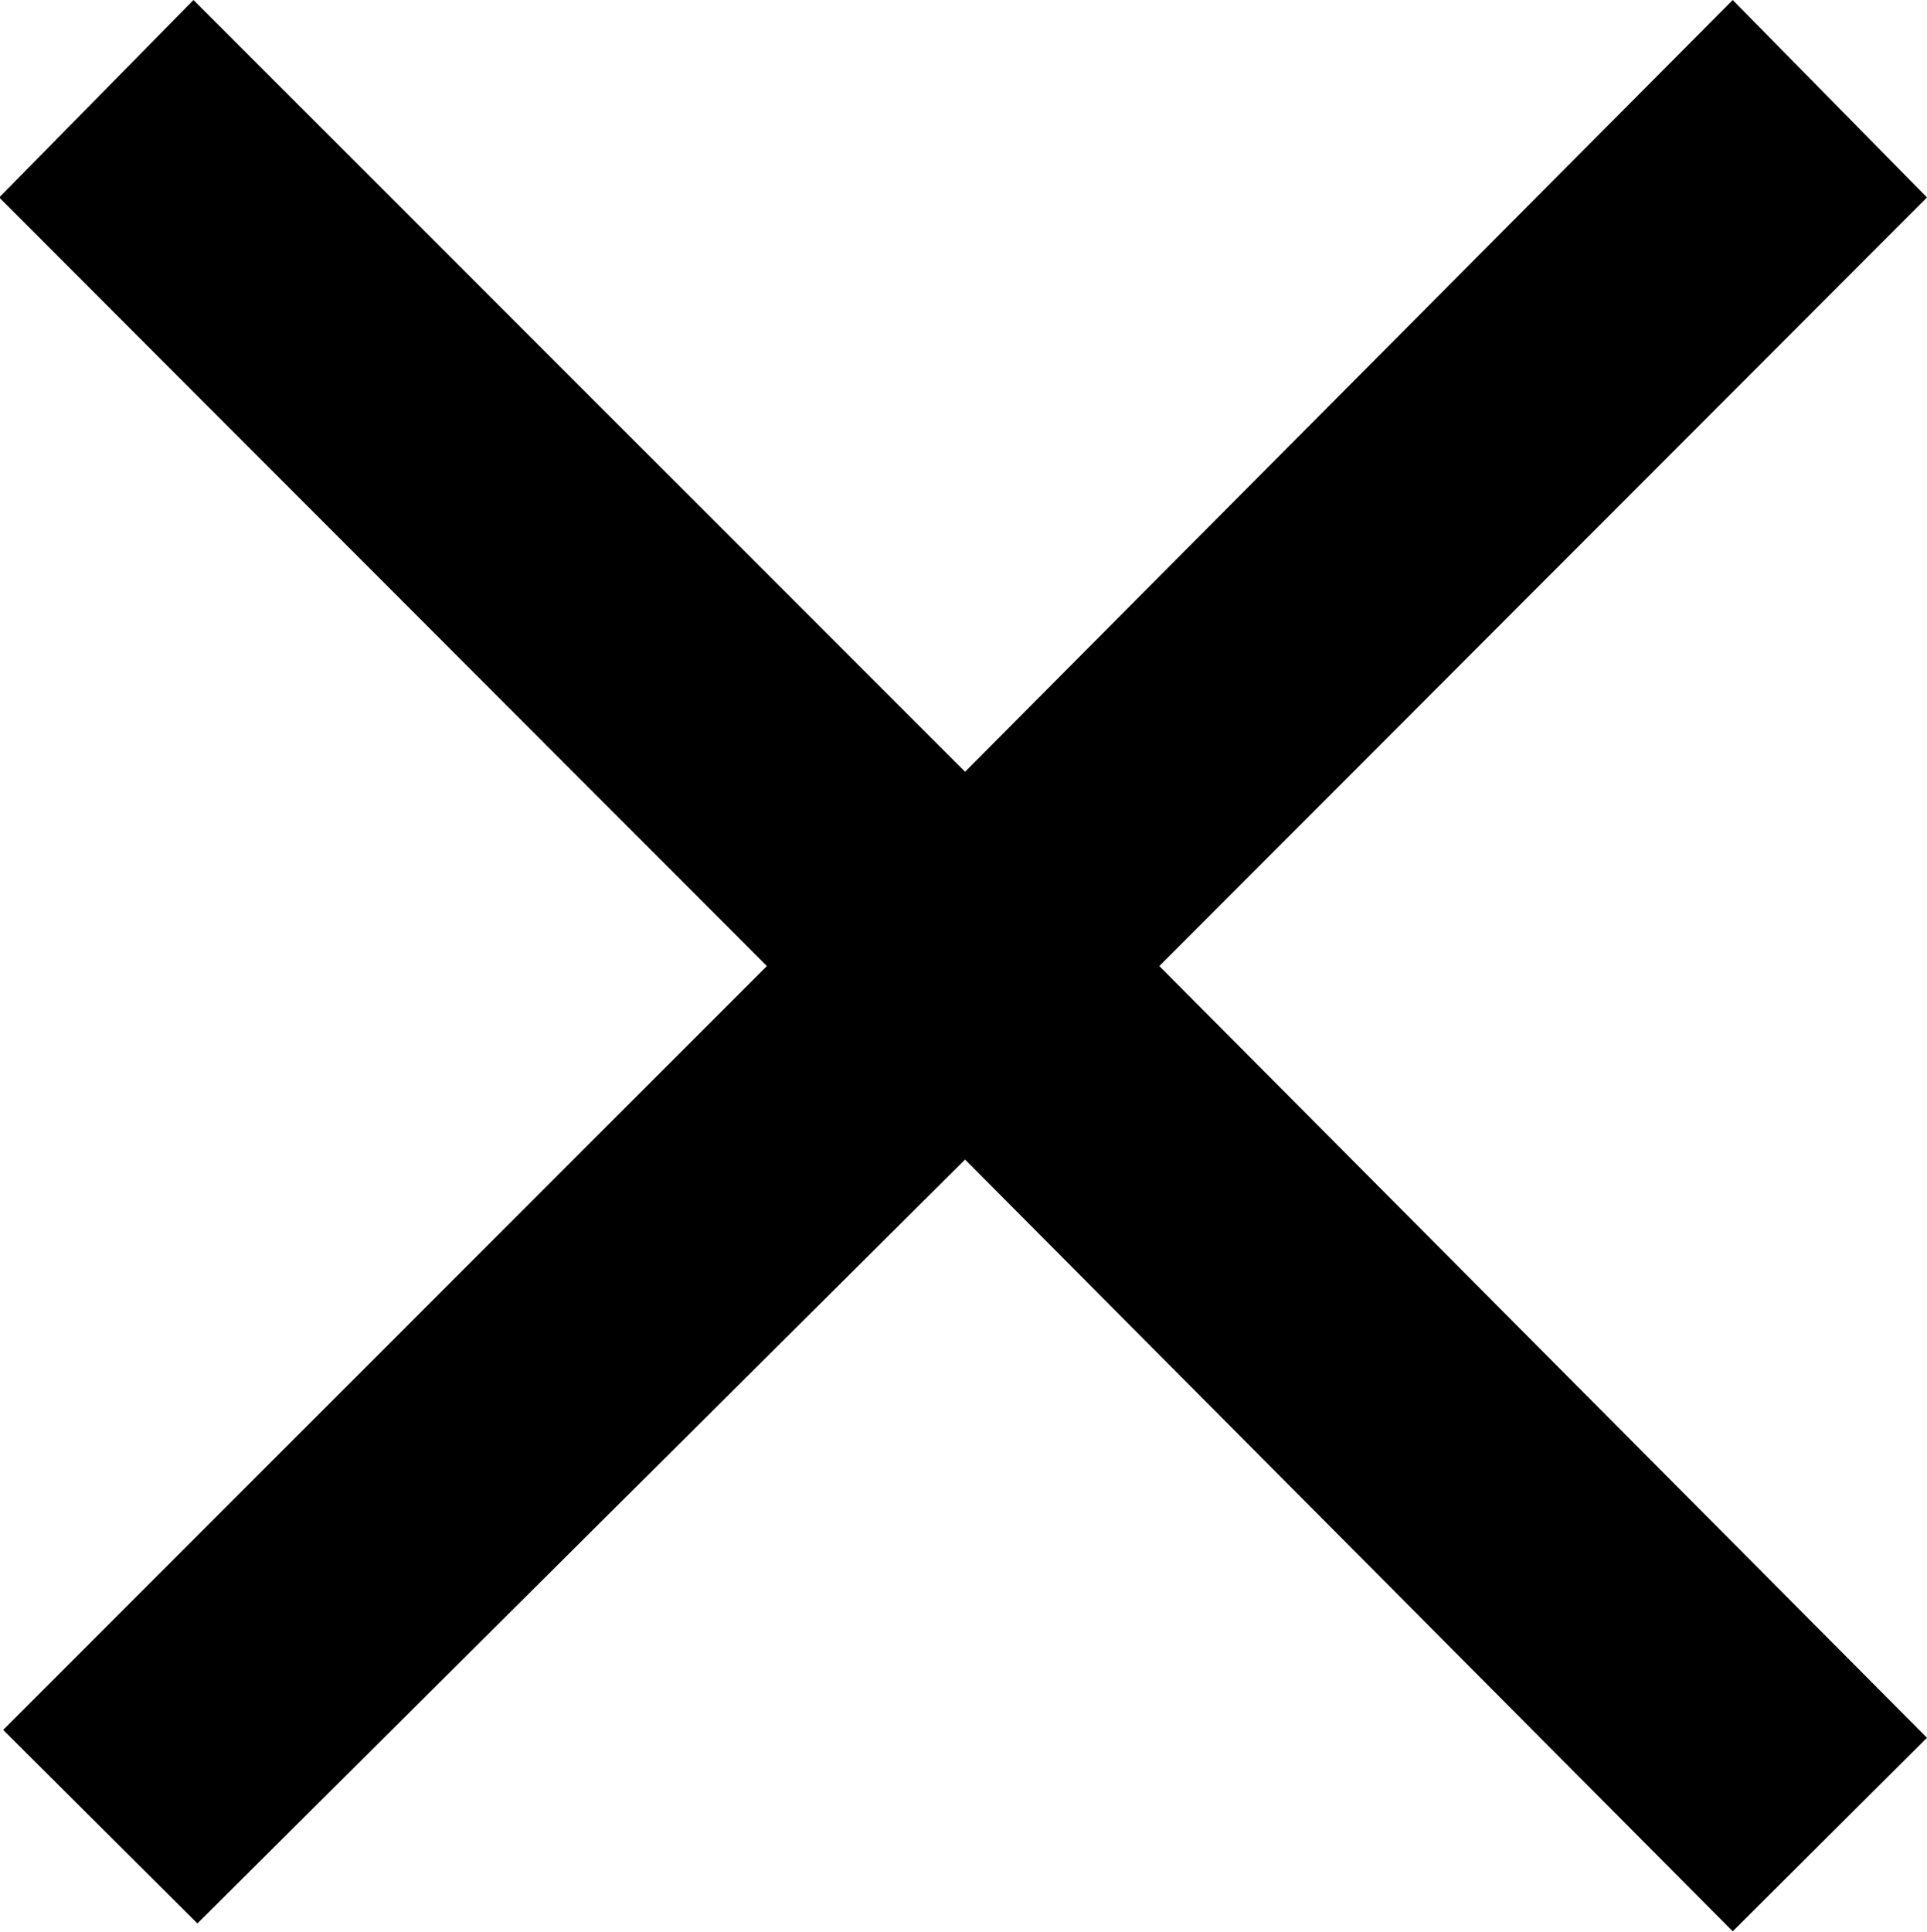 <svg height="24.56" viewBox="0 0 24.5 24.56" width="24.5" xmlns="http://www.w3.org/2000/svg"><path d="m1189.15 1452.99 9.76 9.81 2.47-2.46-9.76-9.81 9.76-9.77-2.47-2.51-9.76 9.81-9.81-9.81-2.47 2.51 9.76 9.77-9.71 9.71 2.47 2.46z" fill-rule="evenodd" transform="translate(-1176.88 -1438.25)"/></svg>